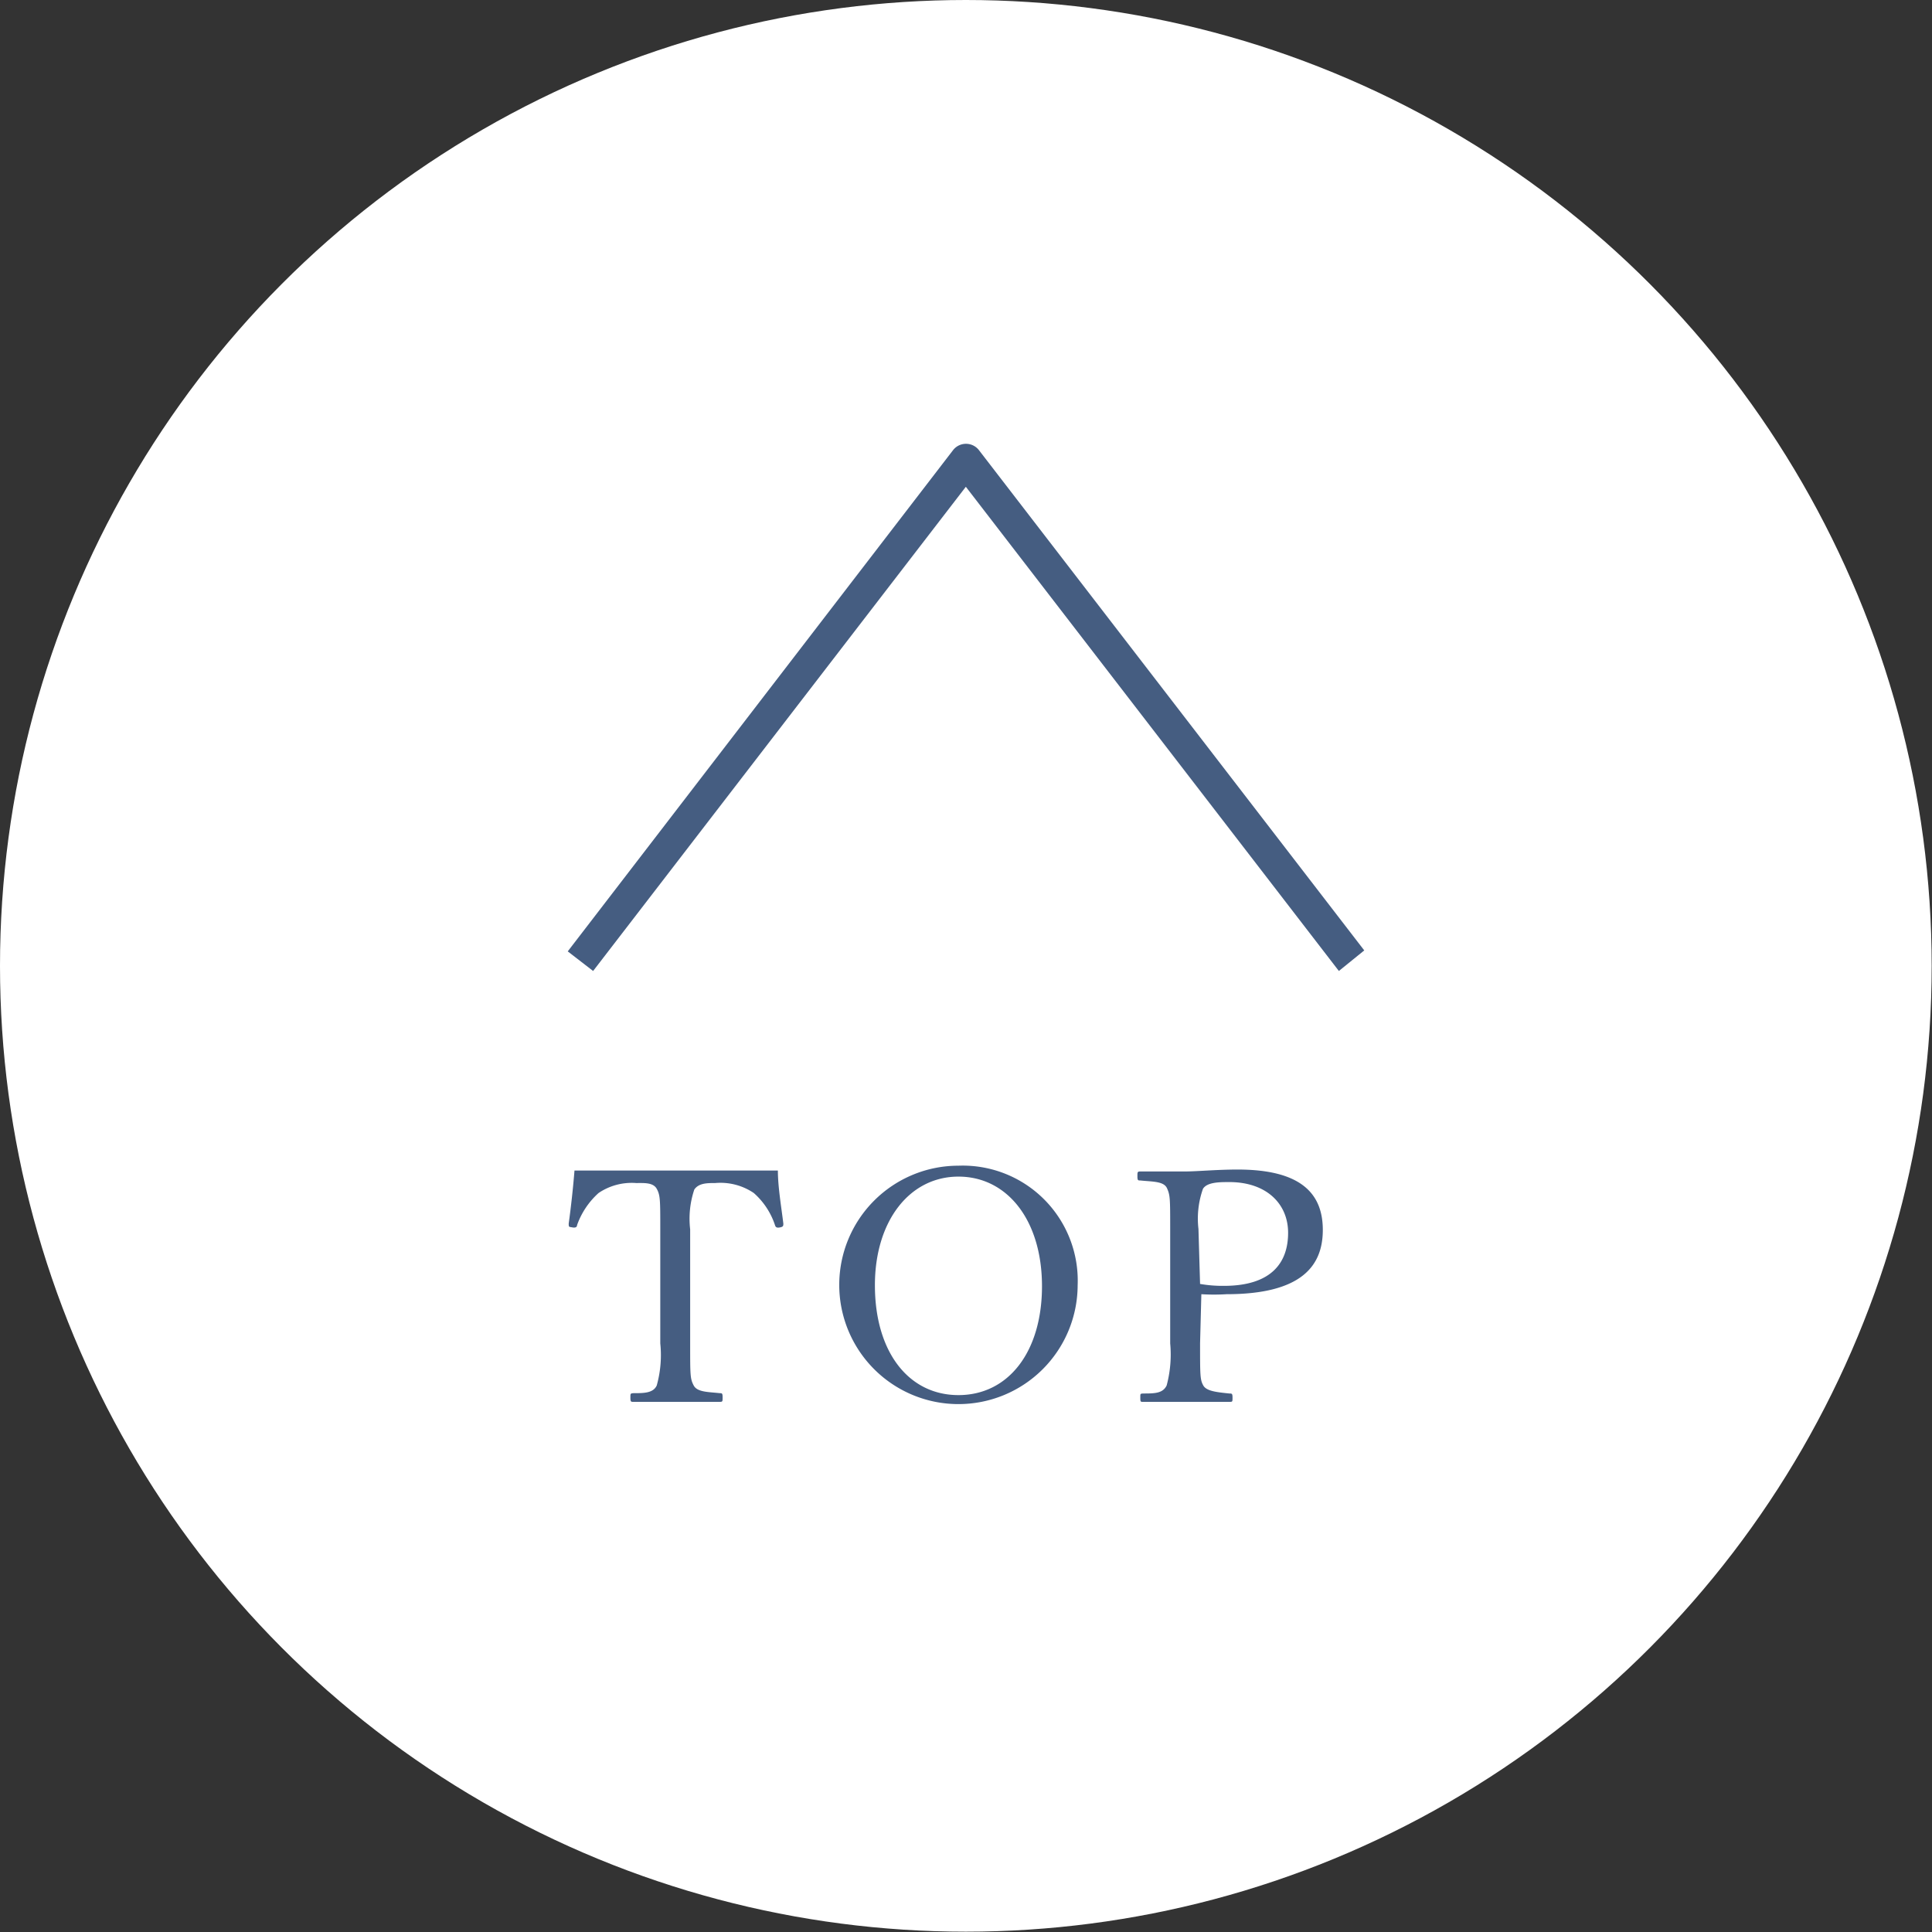 <svg xmlns="http://www.w3.org/2000/svg" width="60.13" height="60.13" viewBox="0 0 60.13 60.13"><rect x="0" y="0" width="60.13" height="60.13" fill="#333333" stroke="none"/><defs><style>.cls-1{fill:#fff;}.cls-2{fill:#455d81;}</style></defs><title>アセット 1</title><g id="レイヤー_2" data-name="レイヤー 2"><g id="デザイン"><circle class="cls-1" cx="30.06" cy="30.06" r="30.06"/><path class="cls-2" d="M41.67,30.22,30.06,15.15,18.46,30.22l-.79-.61L29.67,14a.51.51,0,0,1,.79,0l12,15.58Z"/><path class="cls-2" d="M20.55,38.26c0-.91,0-1.06-.11-1.26s-.39-.18-.64-.18a1.84,1.84,0,0,0-1.17.31,2.43,2.43,0,0,0-.67,1c0,.06-.05.09-.15.07s-.11,0-.11-.12c.07-.5.14-1.14.18-1.65,1.1,0,2.12,0,3.15,0s2.08,0,3.18,0c0,.51.11,1.15.17,1.65,0,.07,0,.1-.1.12s-.14,0-.16-.07a2.29,2.29,0,0,0-.66-1,1.85,1.85,0,0,0-1.2-.31c-.25,0-.51,0-.65.2a2.84,2.84,0,0,0-.13,1.24v3.55c0,1,0,1.1.11,1.31s.45.2.81.24c.07,0,.09,0,.09.13s0,.14-.09.14c-.42,0-1,0-1.38,0s-.93,0-1.31,0c-.07,0-.09,0-.09-.13s0-.13.09-.14c.33,0,.62,0,.73-.24a3.52,3.52,0,0,0,.11-1.31Z"/><path class="cls-2" d="M33.54,40a3.71,3.71,0,1,1-3.71-3.72A3.58,3.58,0,0,1,33.54,40Zm-6.31,0c0,2.08,1.05,3.42,2.6,3.42s2.6-1.34,2.6-3.39-1.08-3.41-2.6-3.41S27.23,38,27.23,40Z"/><path class="cls-2" d="M37.35,41.81c0,1,0,1.13.1,1.31s.43.21.81.25c.08,0,.1,0,.1.13s0,.13-.1.13c-.43,0-.95,0-1.35,0s-.95,0-1.34,0c-.07,0-.08,0-.08-.13s0-.12.08-.13c.36,0,.62,0,.74-.25a3.73,3.73,0,0,0,.11-1.31V38.26c0-.95,0-1.06-.1-1.28s-.46-.2-.83-.24c-.07,0-.09,0-.09-.13s0-.15.09-.15c.42,0,1,0,1.38,0s1-.06,1.65-.06c2,0,2.65.77,2.65,1.88s-.65,2-3,2a6.46,6.46,0,0,1-.78,0Zm0-1.85a4.1,4.1,0,0,0,.74.06c1.5,0,2-.74,2-1.65s-.68-1.58-1.83-1.58c-.3,0-.69,0-.82.21a2.78,2.78,0,0,0-.14,1.25Z"/></g></g></svg>